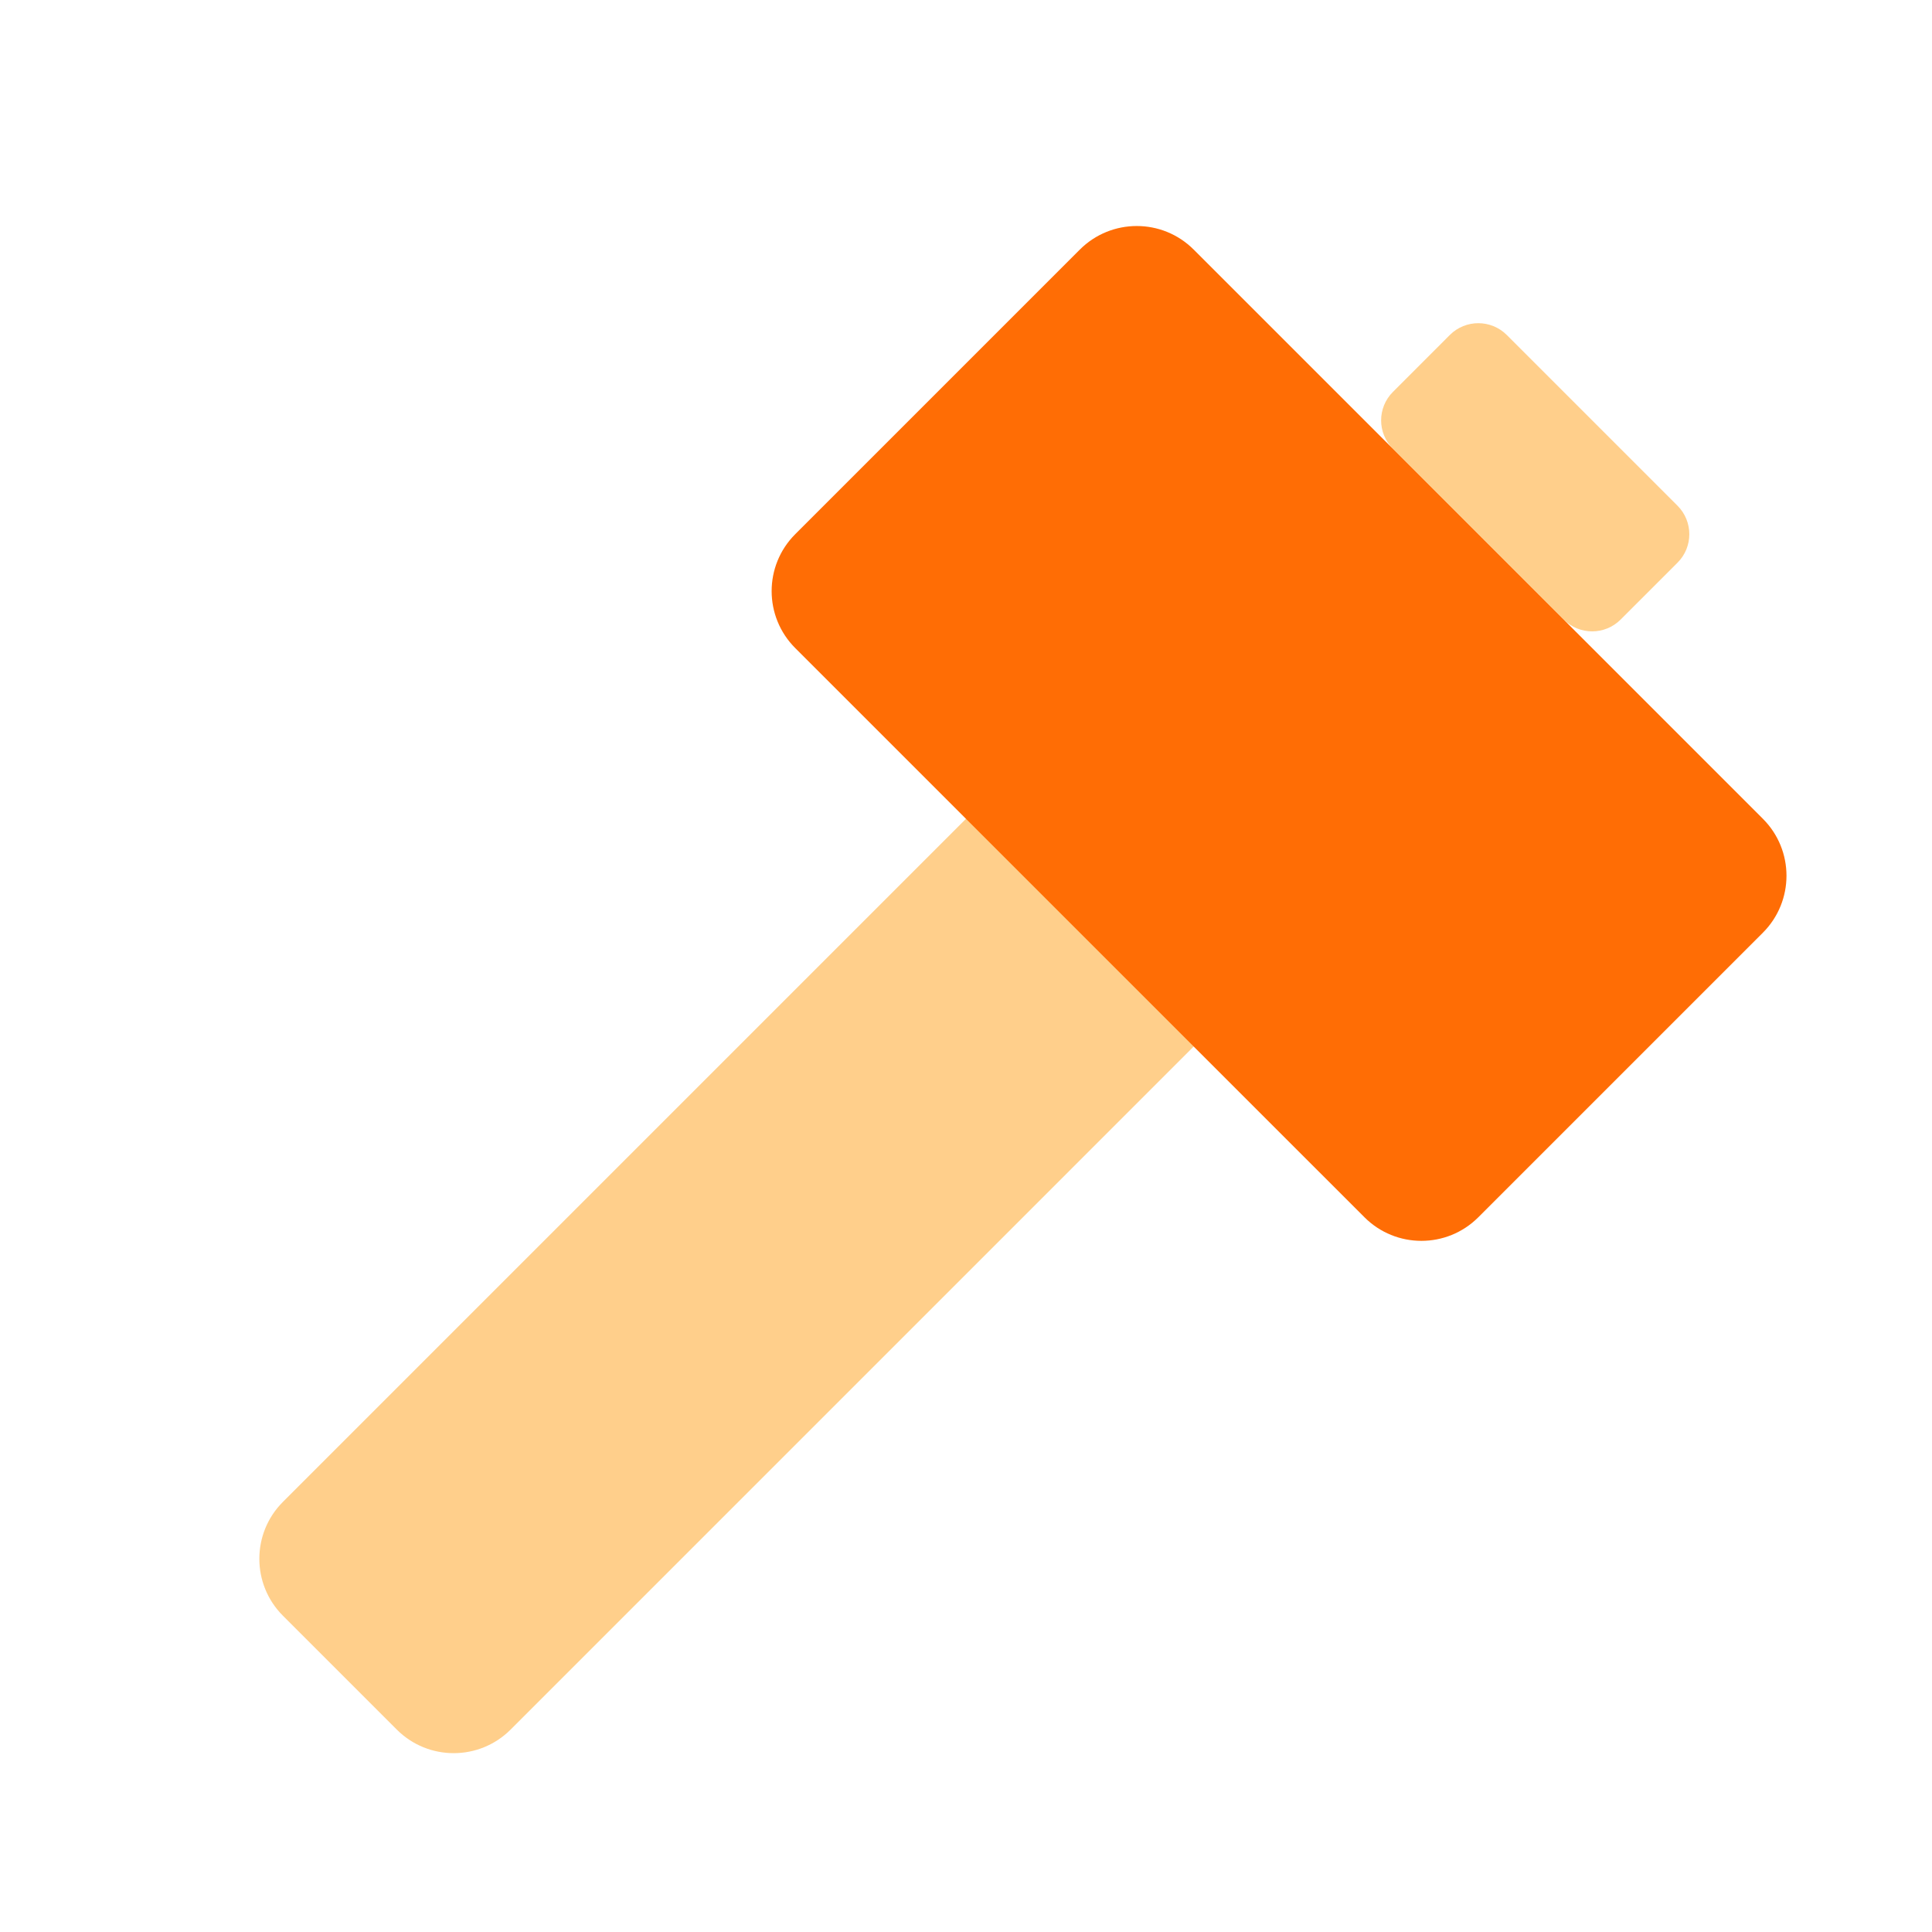 <svg width="48" height="48" viewBox="0 0 48 48" fill="none" xmlns="http://www.w3.org/2000/svg">
<path opacity="0.5" fill-rule="evenodd" clip-rule="evenodd" d="M7.029 37.314L26.828 17.515C27.61 16.734 28.876 16.734 29.657 17.515L32.485 20.343C33.266 21.124 33.266 22.39 32.485 23.172L12.686 42.971C11.905 43.752 10.639 43.752 9.858 42.971L7.029 40.142C6.248 39.361 6.248 38.095 7.029 37.314Z" fill="#FFA019"/>
<path fill-rule="evenodd" clip-rule="evenodd" d="M19.757 13.272L26.828 6.201C27.61 5.42 28.876 5.42 29.657 6.201L43.799 20.343C44.58 21.124 44.58 22.39 43.799 23.172L36.728 30.243C35.947 31.024 34.681 31.024 33.9 30.243L19.757 16.101C18.976 15.319 18.976 14.053 19.757 13.272Z" fill="#FF6D05"/>
<path opacity="0.5" fill-rule="evenodd" clip-rule="evenodd" d="M34.607 9.737L36.021 8.322C36.411 7.932 37.044 7.932 37.435 8.322L41.678 12.565C42.068 12.956 42.068 13.589 41.678 13.979L40.264 15.393C39.873 15.784 39.24 15.784 38.849 15.393L34.607 11.151C34.216 10.76 34.216 10.127 34.607 9.737Z" fill="#FFA019"/>
</svg>
